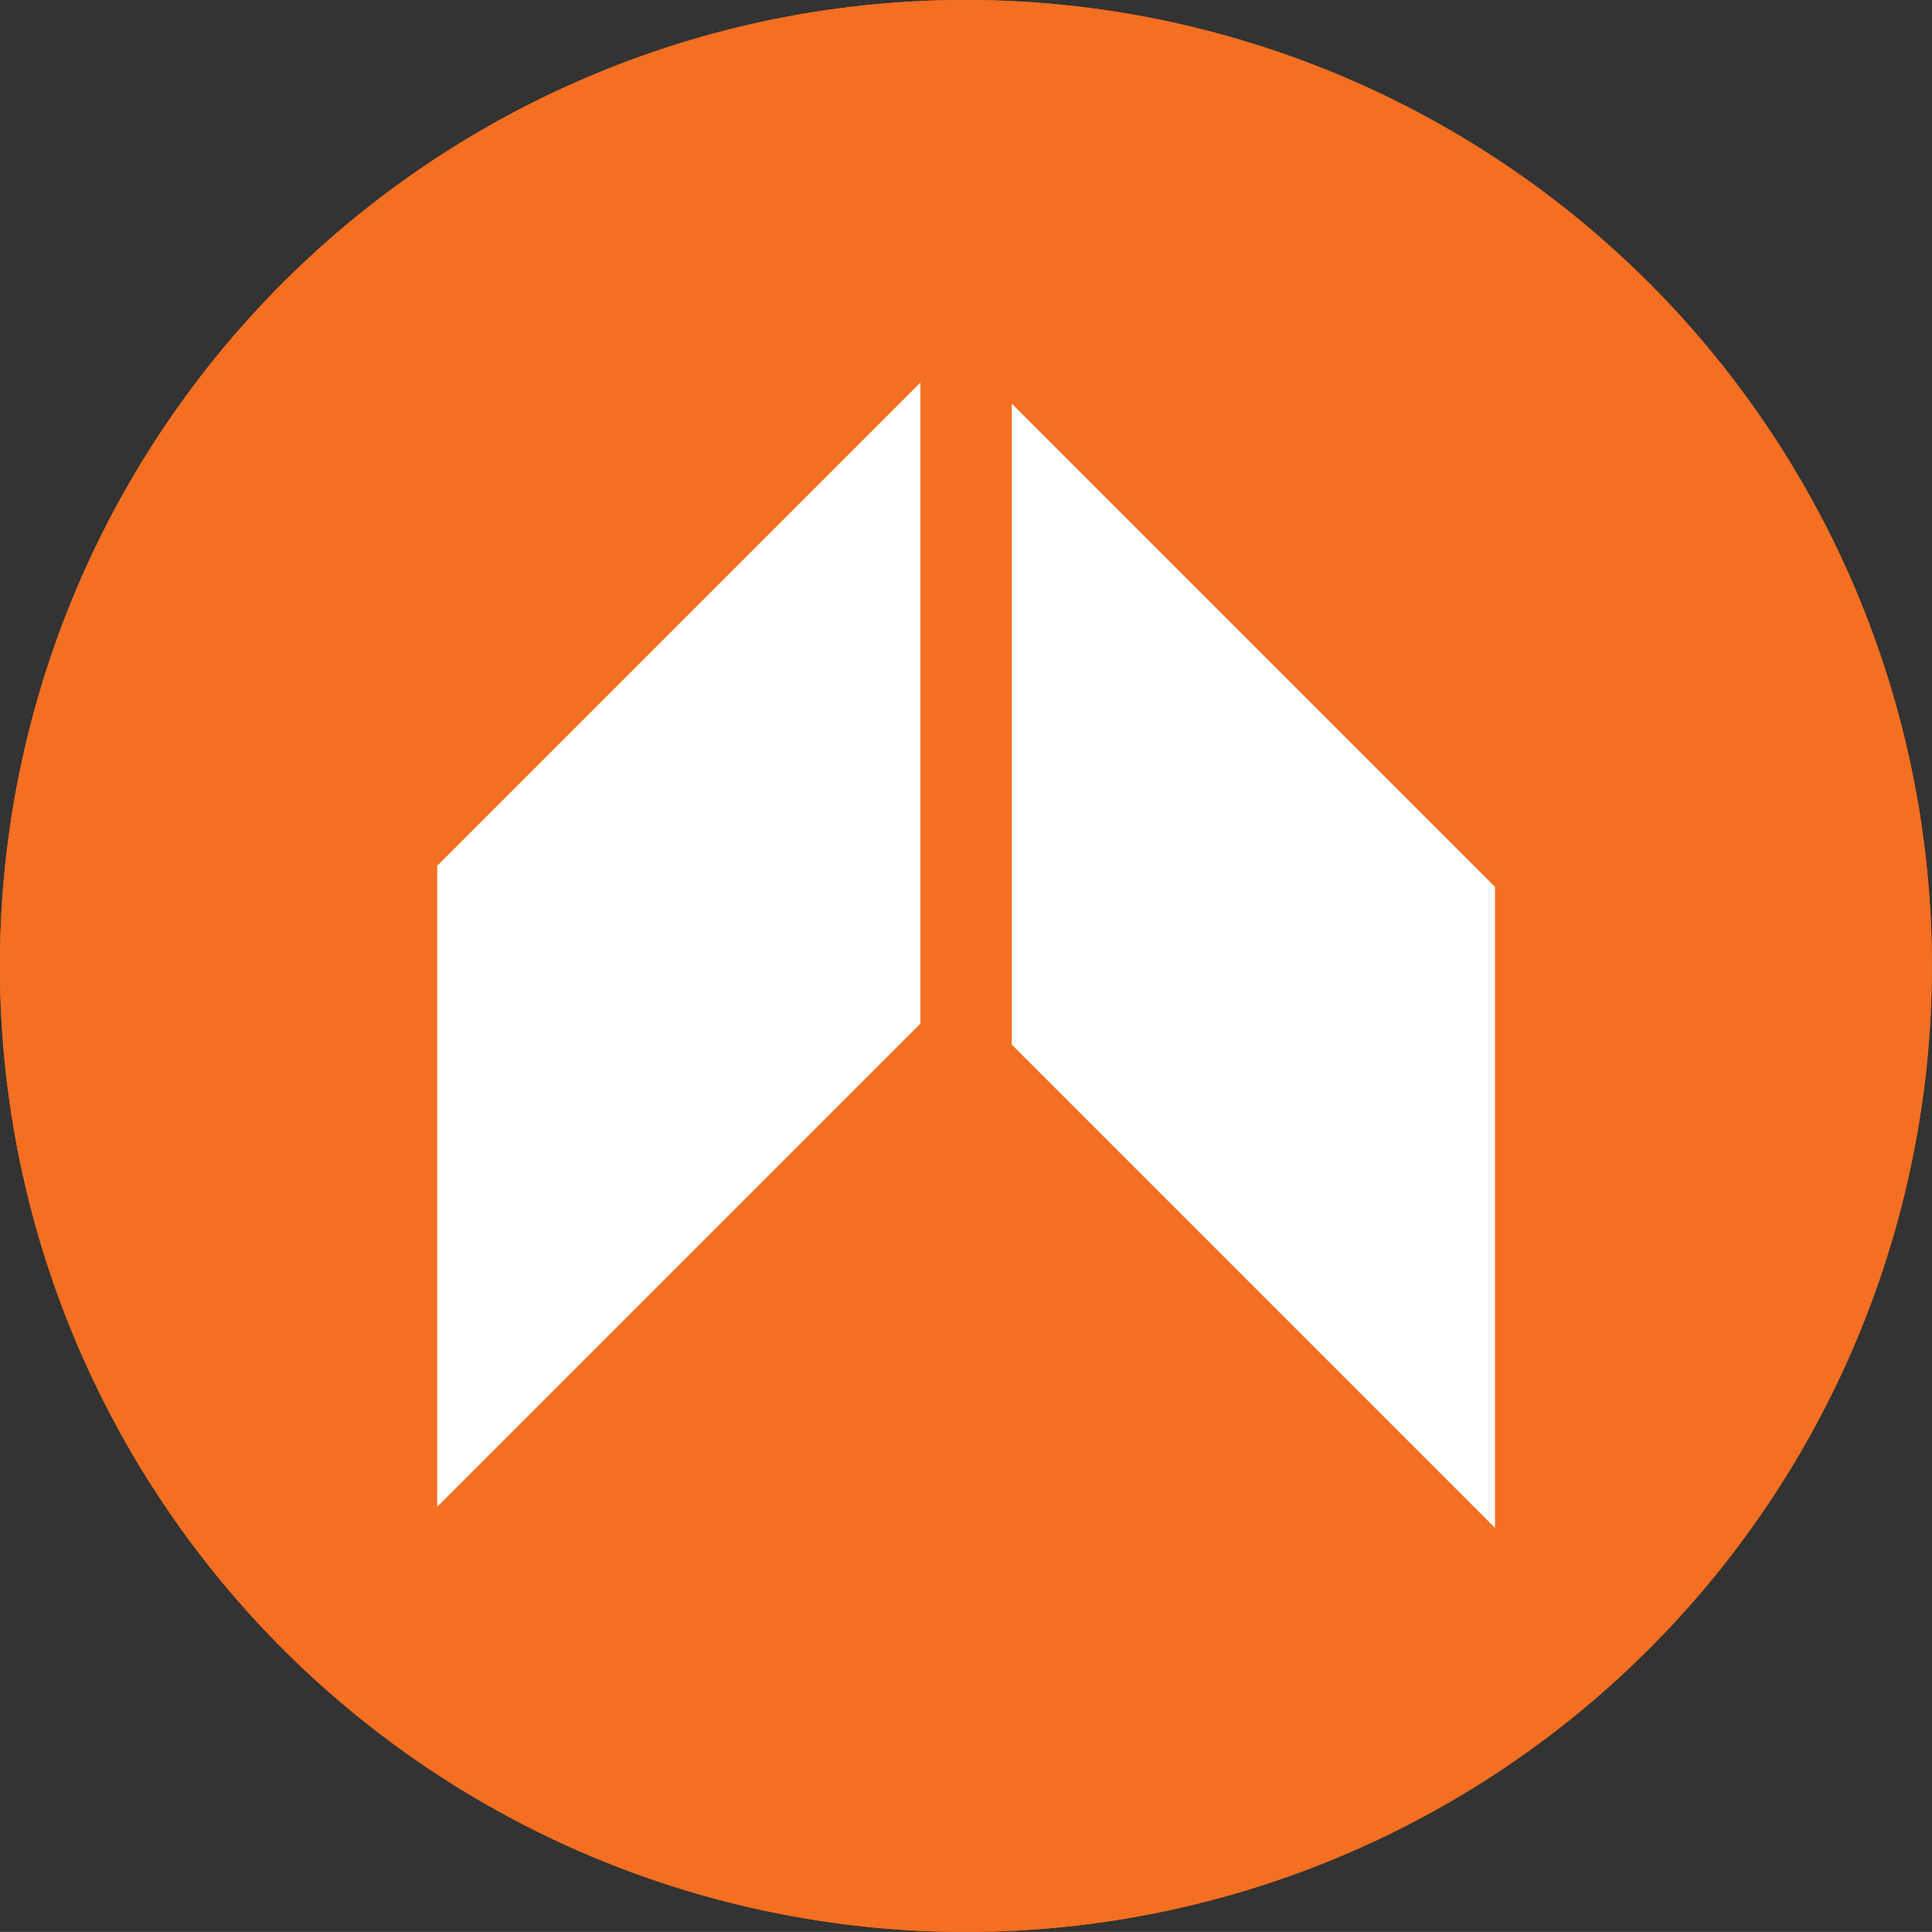 <svg xmlns="http://www.w3.org/2000/svg" width="30.787" height="30.786" viewBox="0 0 30.787 30.786">
  <rect x="0" y="0" width="30.787" height="30.786" fill="#333333" stroke="none"/>
  <g id="Group_259" data-name="Group 259" transform="translate(-473.325 -2917.825)">
    <path id="Path_1921" data-name="Path 1921" d="M5614.653,3703.855a15.393,15.393,0,1,1-15.393,15.386,15.39,15.39,0,0,1,15.393-15.386" transform="translate(-5125.936 -786.03)" fill="#f46f21" fill-rule="evenodd"/>
    <path id="Path_1922" data-name="Path 1922" d="M5641.644,3725.392l-7.7-7.7v10.214l7.7,7.7Z" transform="translate(-5144.496 -793.435)" fill="#fff" fill-rule="evenodd"/>
    <path id="Path_1923" data-name="Path 1923" d="M5614.249,3725.392l7.7-7.7v10.214l-7.7,7.7Z" transform="translate(-5133.957 -793.435)" fill="#fff" fill-rule="evenodd"/>
    <path id="Path_1924" data-name="Path 1924" d="M5614.653,3703.855a15.393,15.393,0,1,1-15.393,15.386,15.39,15.39,0,0,1,15.393-15.386" transform="translate(-5125.936 -786.03)" fill="#f46f21" fill-rule="evenodd"/>
    <path id="Path_1925" data-name="Path 1925" d="M5641.644,3725.392l-7.7-7.7v10.214l7.7,7.7Z" transform="translate(-5144.496 -793.435)" fill="#fff" fill-rule="evenodd"/>
    <path id="Path_1926" data-name="Path 1926" d="M5614.249,3724.667l7.7-7.7v10.215l-7.7,7.7Z" transform="translate(-5133.957 -793.046)" fill="#fff" fill-rule="evenodd"/>
  </g>
</svg>
